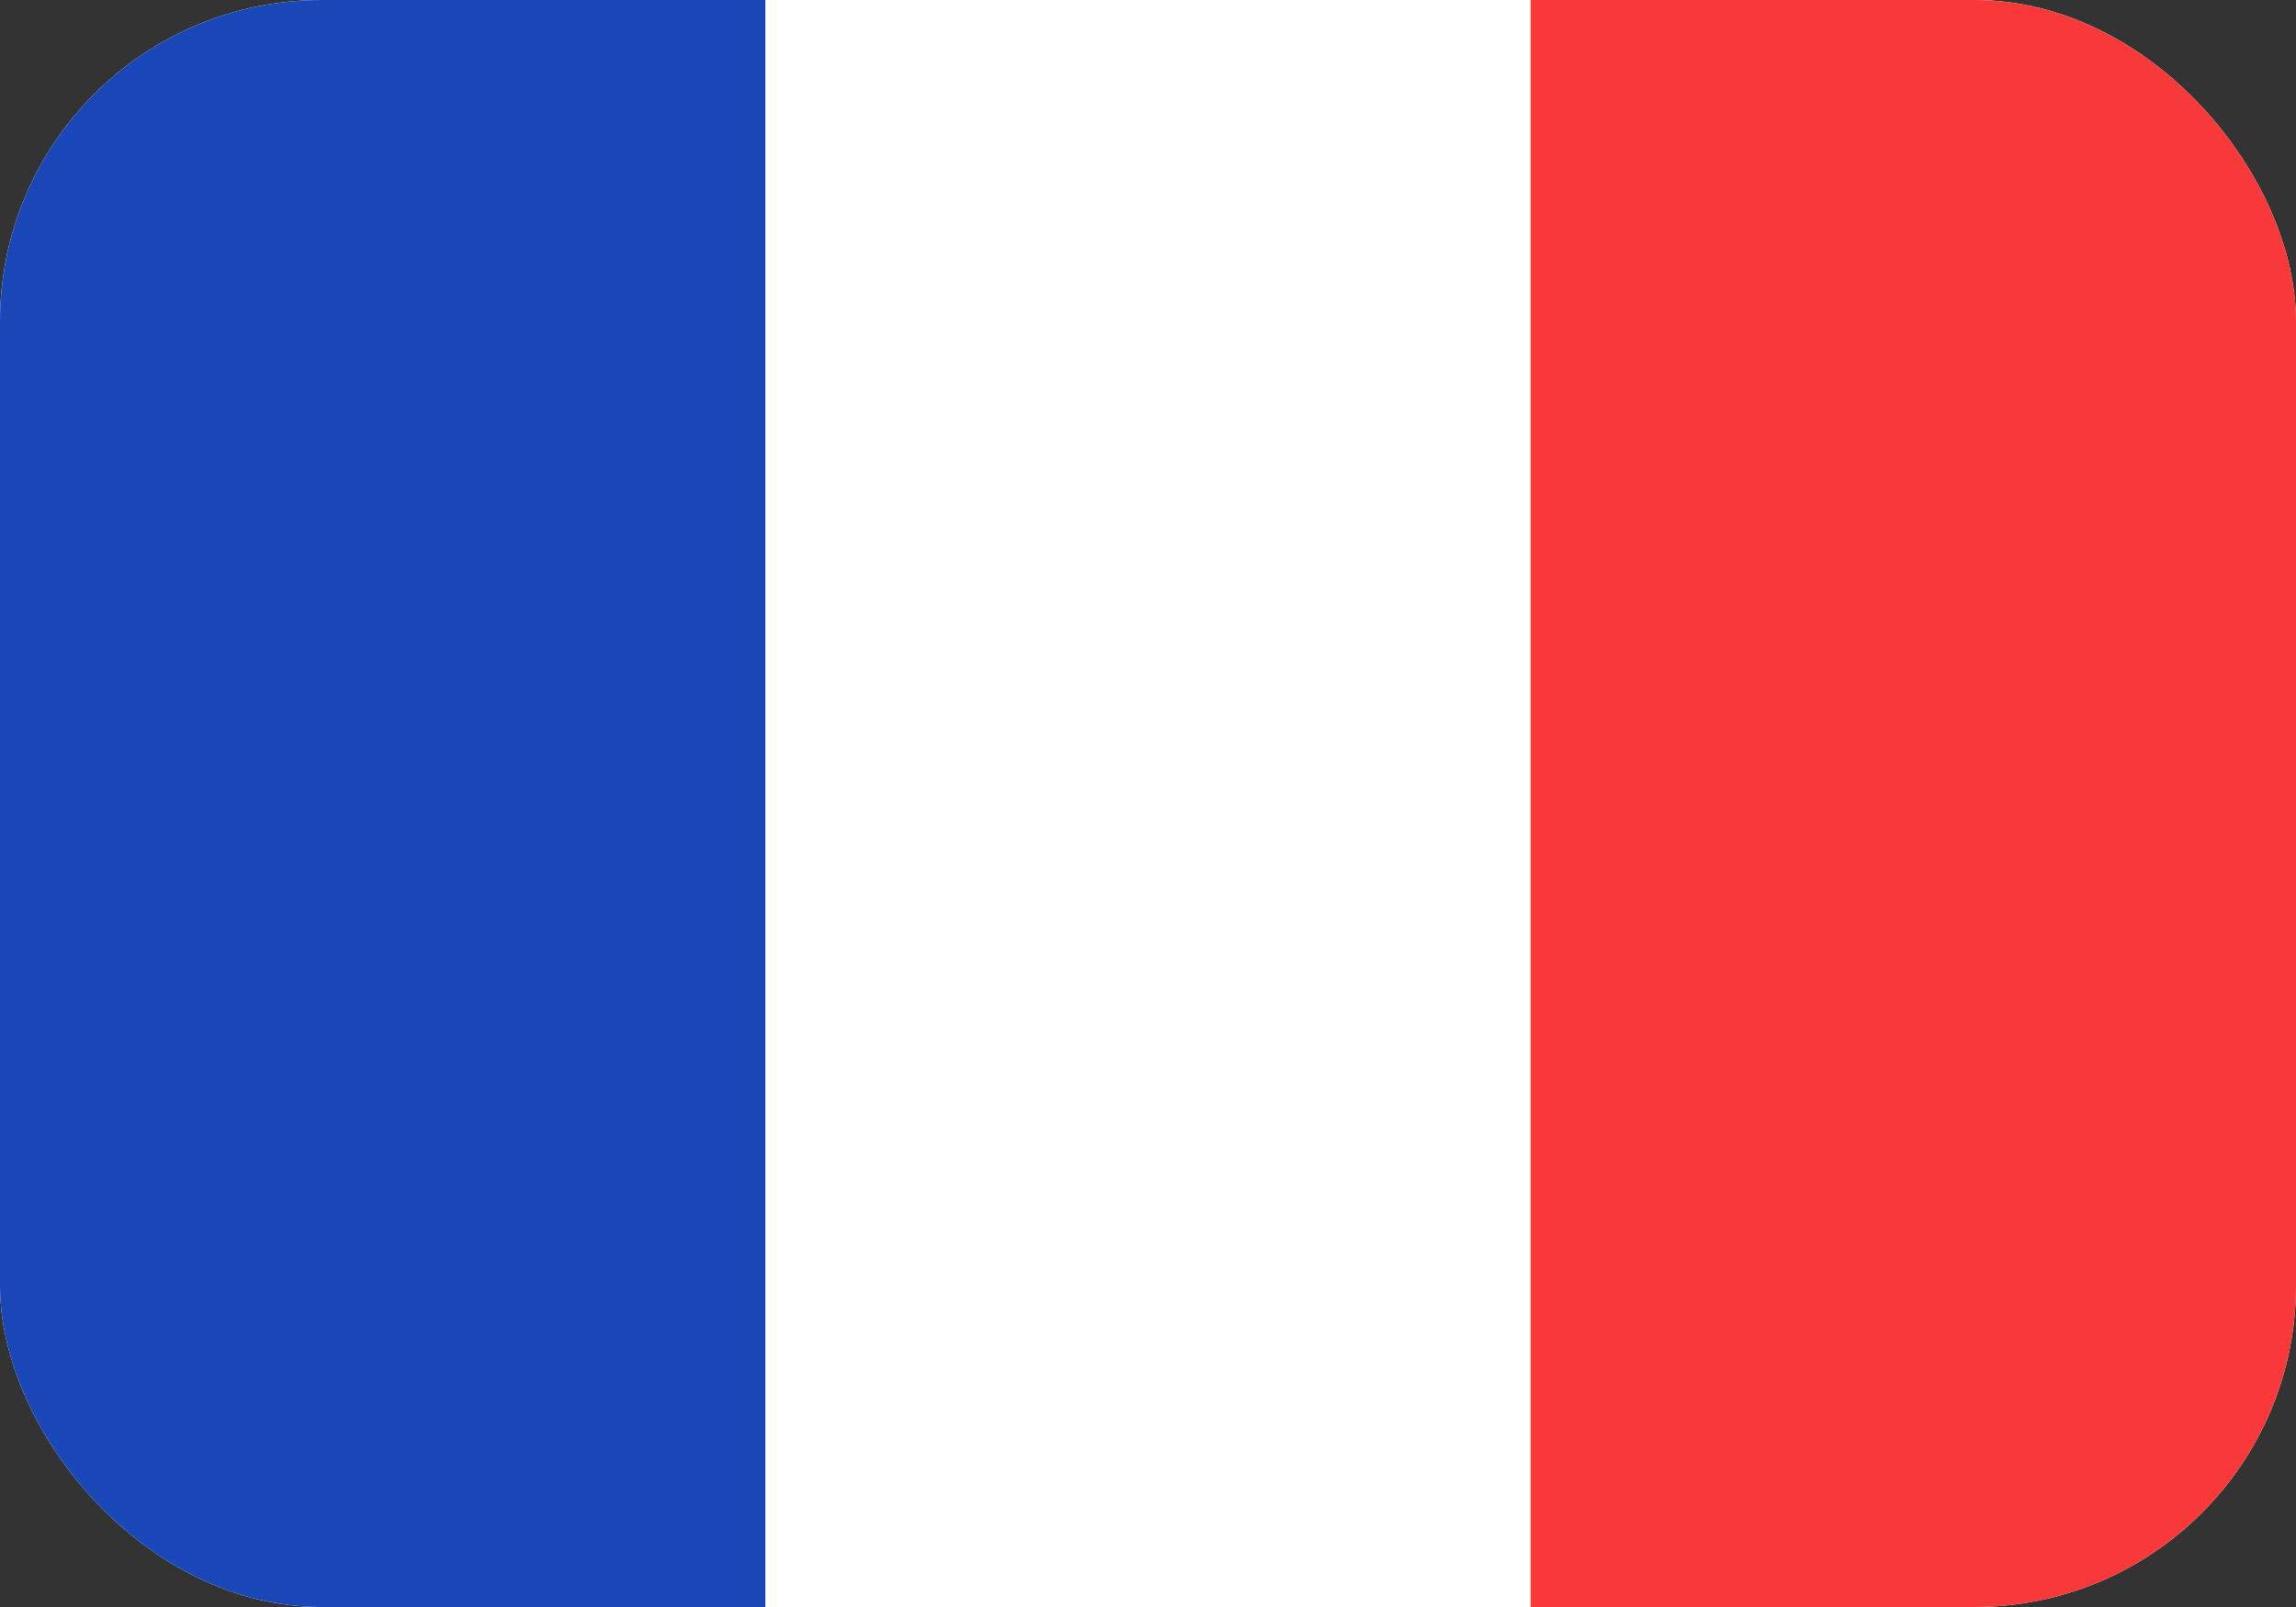 <svg width="20" height="14" viewBox="0 0 20 14" fill="none" xmlns="http://www.w3.org/2000/svg">
<rect x="0" y="0" width="20" height="14" fill="#333333" stroke="none"/>
<g clip-path="url(#clip0_16356_10532)">
<rect width="20" height="14" rx="2.8" fill="white"/>
<path fill-rule="evenodd" clip-rule="evenodd" d="M13.333 0H20V14H13.333V0Z" fill="#F93939"/>
<path fill-rule="evenodd" clip-rule="evenodd" d="M0 0H6.667V14H0V0Z" fill="#1A47B8"/>
</g>
<defs>
<clipPath id="clip0_16356_10532">
<rect width="20" height="14" rx="2.8" fill="white"/>
</clipPath>
</defs>
</svg>
